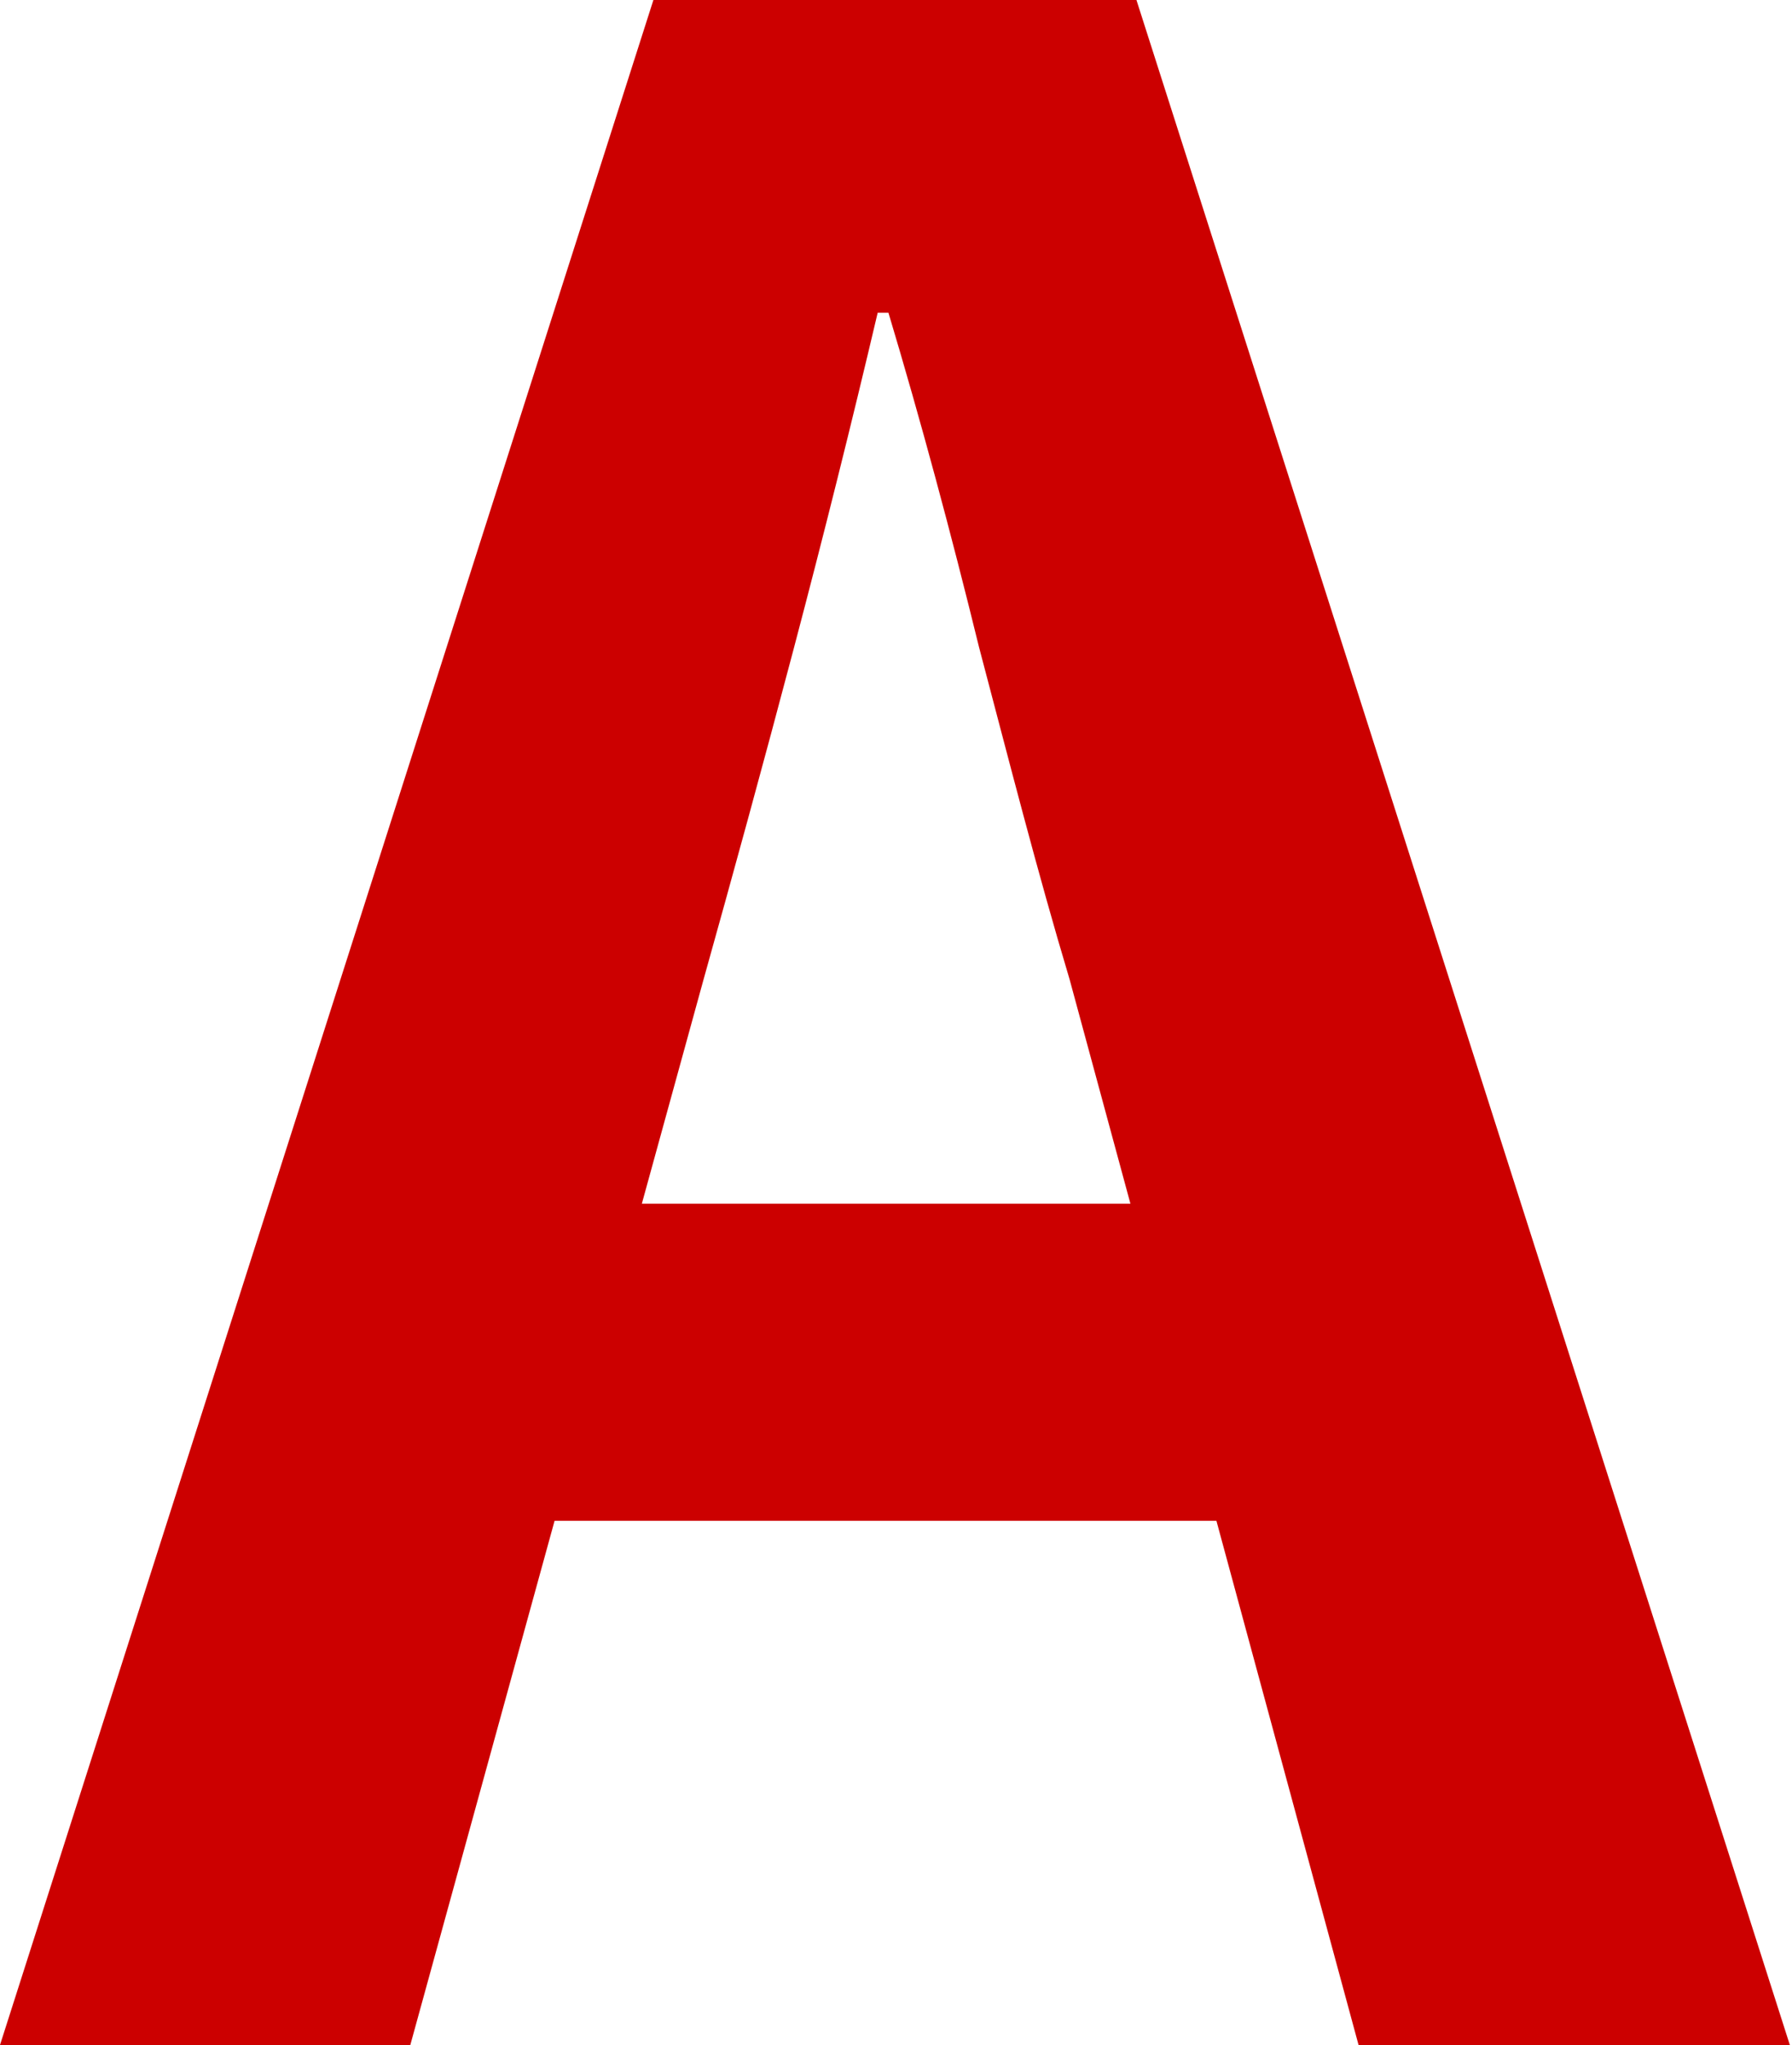 <?xml version="1.0" encoding="UTF-8"?>
<svg id="b" data-name="レイヤー 2" xmlns="http://www.w3.org/2000/svg" width="8.31" height="9.48" viewBox="0 0 8.31 9.48">
  <defs>
    <style>
      .d {
        fill: #c00;
      }
    </style>
  </defs>
  <g id="c" data-name="レイヤー 1">
    <path class="d" d="M0,9.48L3.03,0h2.24l3.03,9.48h-2l-1.34-4.94c-.15-.5-.28-1.01-.42-1.54-.13-.53-.27-1.05-.42-1.55h-.05c-.12.51-.25,1.03-.39,1.56s-.28,1.04-.42,1.54l-1.36,4.94H0ZM1.88,7.05v-1.47h4.51v1.47H1.88Z"/>
  </g>
</svg>